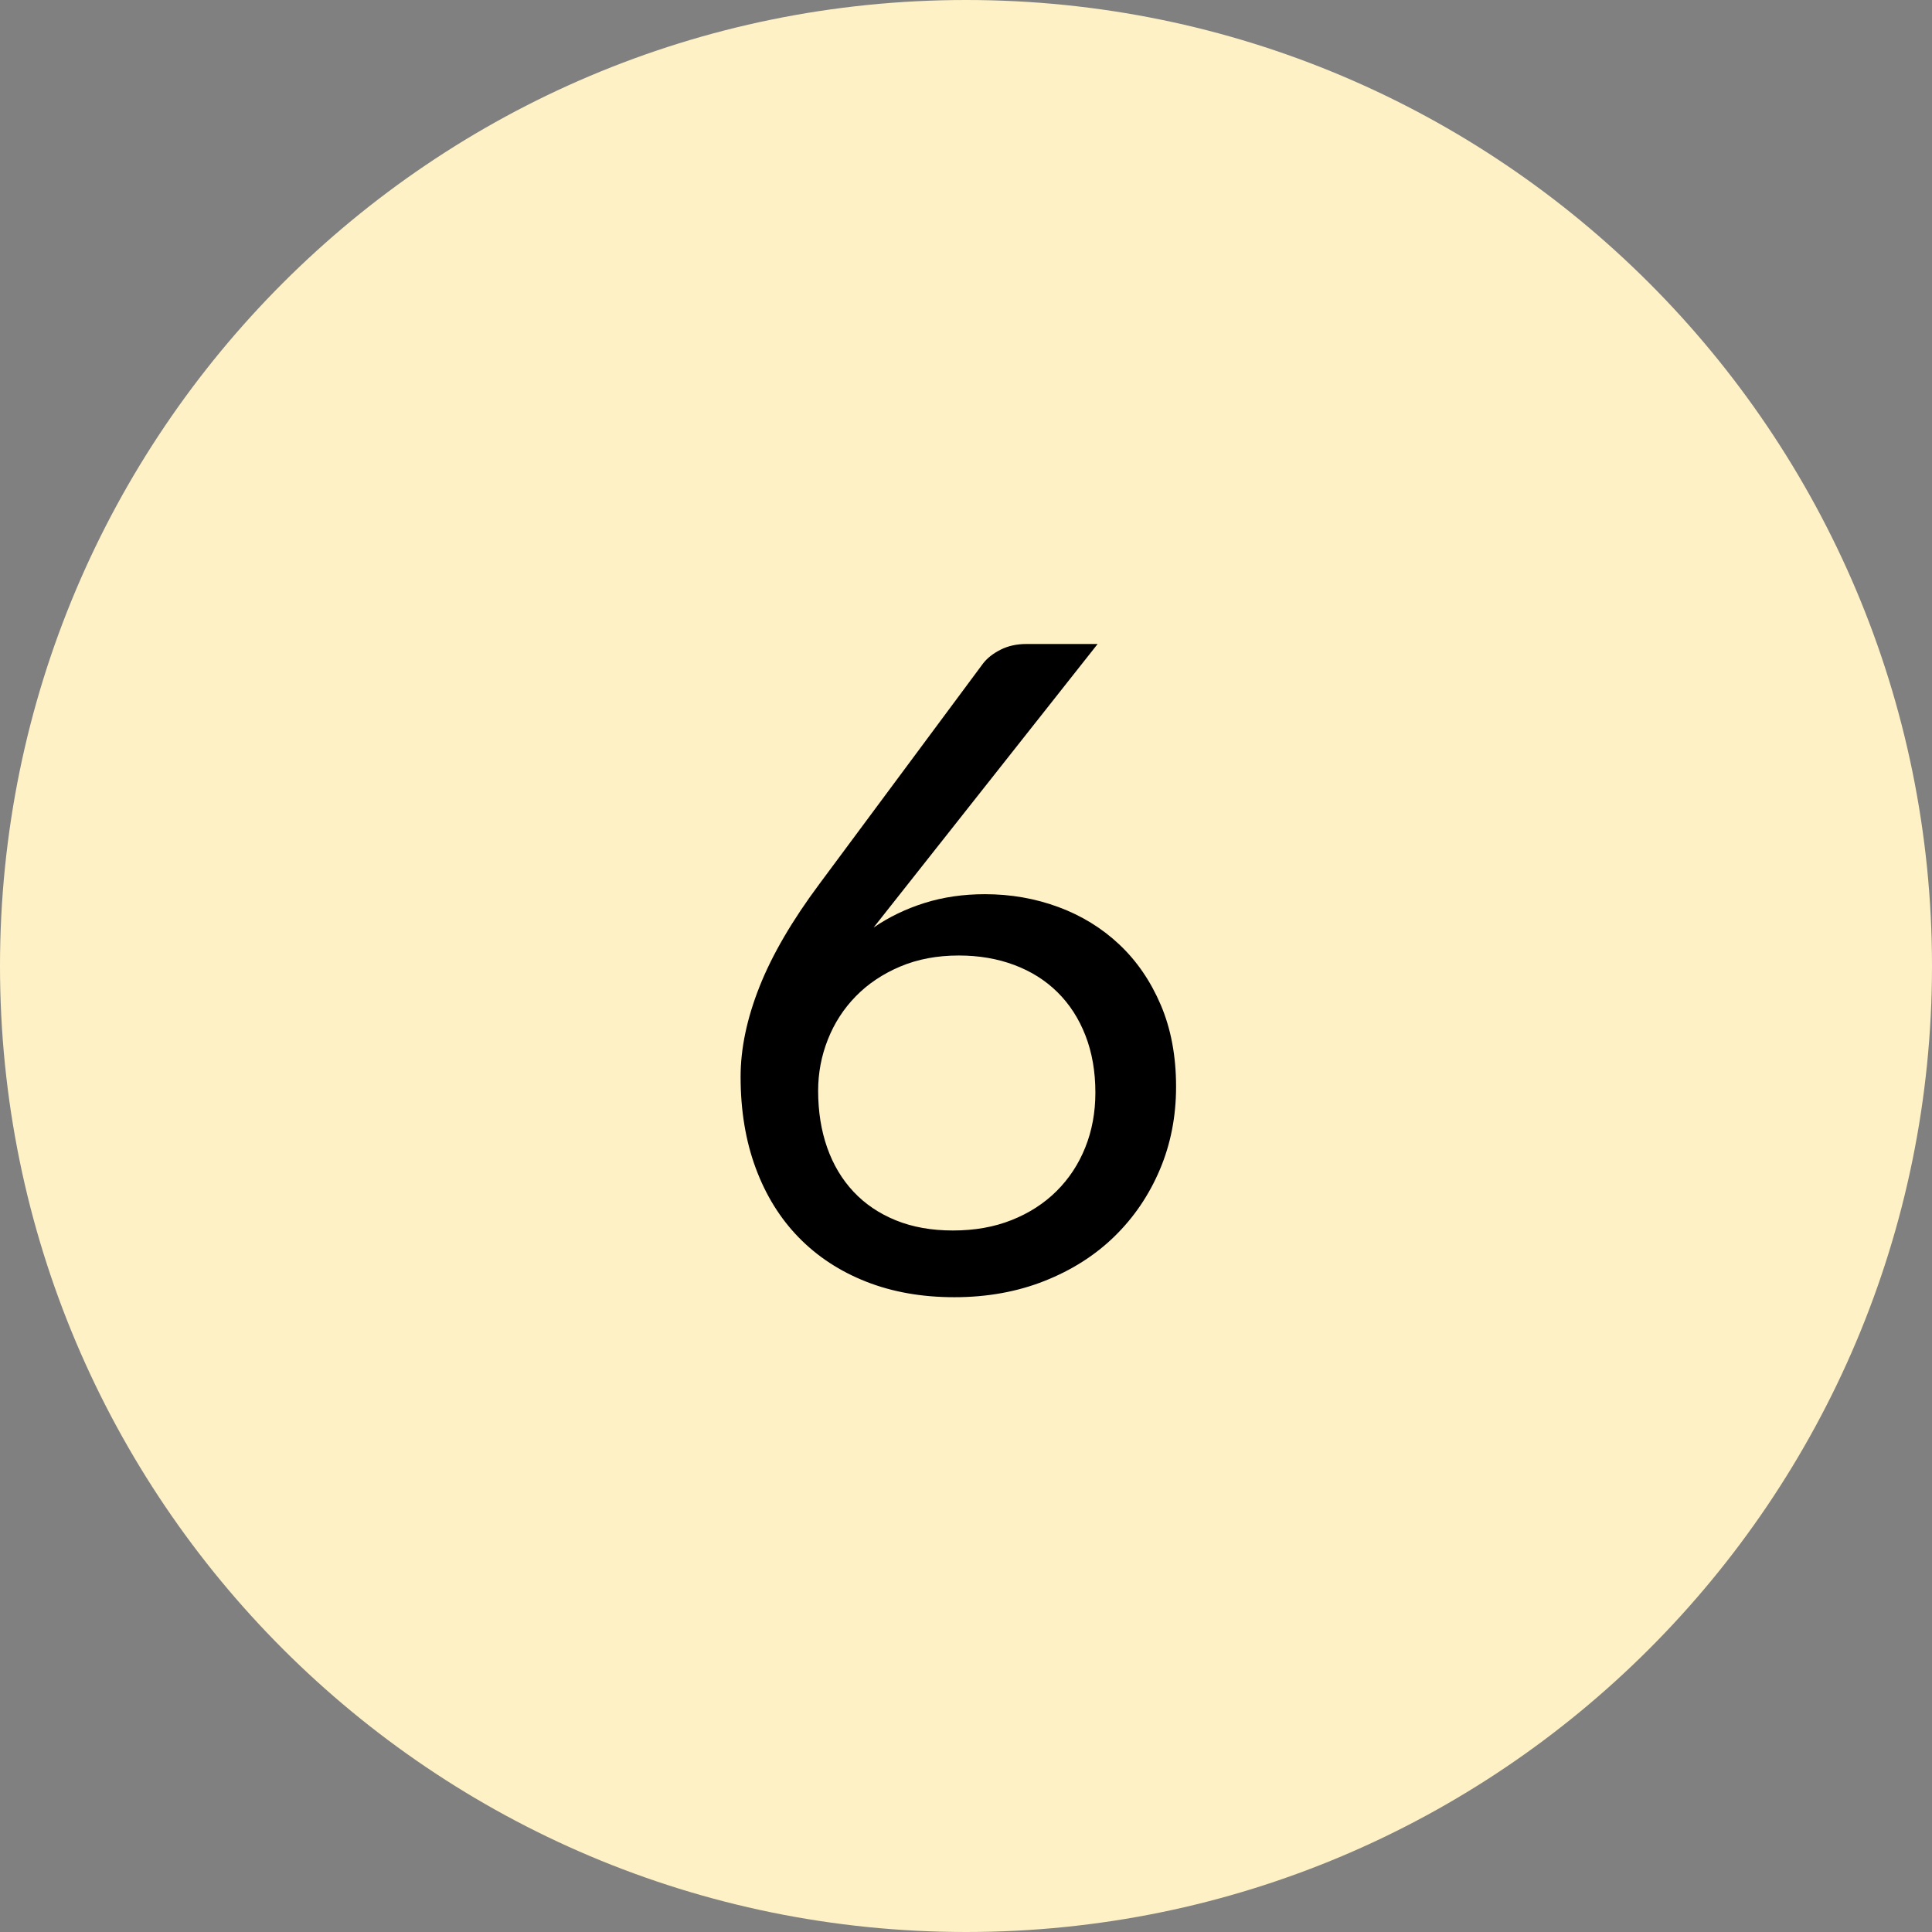<?xml version="1.0" encoding="UTF-8"?><svg version="1.1" width="60px" height="60px" viewBox="0 0 60.0 60.0" xmlns="http://www.w3.org/2000/svg" xmlns:xlink="http://www.w3.org/1999/xlink"><rect x="0" y="0" width="60.0" height="60.0" fill="#808080" stroke="none"/><defs><clipPath id="i0"><path d="M30,0 C46.569,0 60,13.431 60,30 C60,46.569 46.569,60 30,60 C13.431,60 0,46.569 0,30 C0,13.431 13.431,0 30,0 Z"></path></clipPath><clipPath id="i1"><path d="M11.088,0 L4.13,8.806 C4.606,8.479 5.133,8.225 5.712,8.043 C6.291,7.861 6.916,7.77 7.588,7.77 C8.391,7.77 9.151,7.903 9.87,8.169 C10.589,8.435 11.219,8.822 11.76,9.331 C12.301,9.84 12.731,10.465 13.048,11.207 C13.365,11.949 13.524,12.796 13.524,13.748 C13.524,14.672 13.356,15.531 13.02,16.324 C12.684,17.117 12.215,17.808 11.613,18.396 C11.011,18.984 10.285,19.446 9.436,19.782 C8.587,20.118 7.653,20.286 6.636,20.286 C5.628,20.286 4.716,20.125 3.899,19.803 C3.082,19.481 2.385,19.024 1.806,18.431 C1.227,17.838 0.782,17.12 0.469,16.275 C0.156,15.43 0,14.485 0,13.44 C0,12.563 0.196,11.629 0.588,10.64 C0.98,9.651 1.601,8.587 2.45,7.448 L7.532,0.602 C7.663,0.434 7.845,0.292 8.078,0.175 C8.311,0.058 8.577,0 8.876,0 L11.088,0 Z M6.776,9.674 C6.104,9.674 5.497,9.788 4.956,10.017 C4.415,10.246 3.955,10.554 3.577,10.941 C3.199,11.328 2.91,11.776 2.709,12.285 C2.508,12.794 2.408,13.323 2.408,13.874 C2.408,14.518 2.501,15.106 2.688,15.638 C2.875,16.17 3.148,16.627 3.507,17.01 C3.866,17.393 4.305,17.689 4.823,17.899 C5.341,18.109 5.931,18.214 6.594,18.214 C7.266,18.214 7.873,18.107 8.414,17.892 C8.955,17.677 9.42,17.379 9.807,16.996 C10.194,16.613 10.493,16.161 10.703,15.638 C10.913,15.115 11.018,14.546 11.018,13.93 C11.018,13.277 10.915,12.686 10.71,12.159 C10.505,11.632 10.215,11.184 9.842,10.815 C9.469,10.446 9.021,10.164 8.498,9.968 C7.975,9.772 7.401,9.674 6.776,9.674 Z"></path></clipPath></defs><g clip-path="url(#i0)"><polygon points="0,0 60,0 60,60 0,60 0,0" stroke="none" fill="#FEF1C6"></polygon></g><g transform="translate(23.0 20.0)"><g clip-path="url(#i1)"><polygon points="0,0 13.524,0 13.524,20.286 0,20.286 0,0" stroke="none" fill="#000000"></polygon></g></g></svg>
